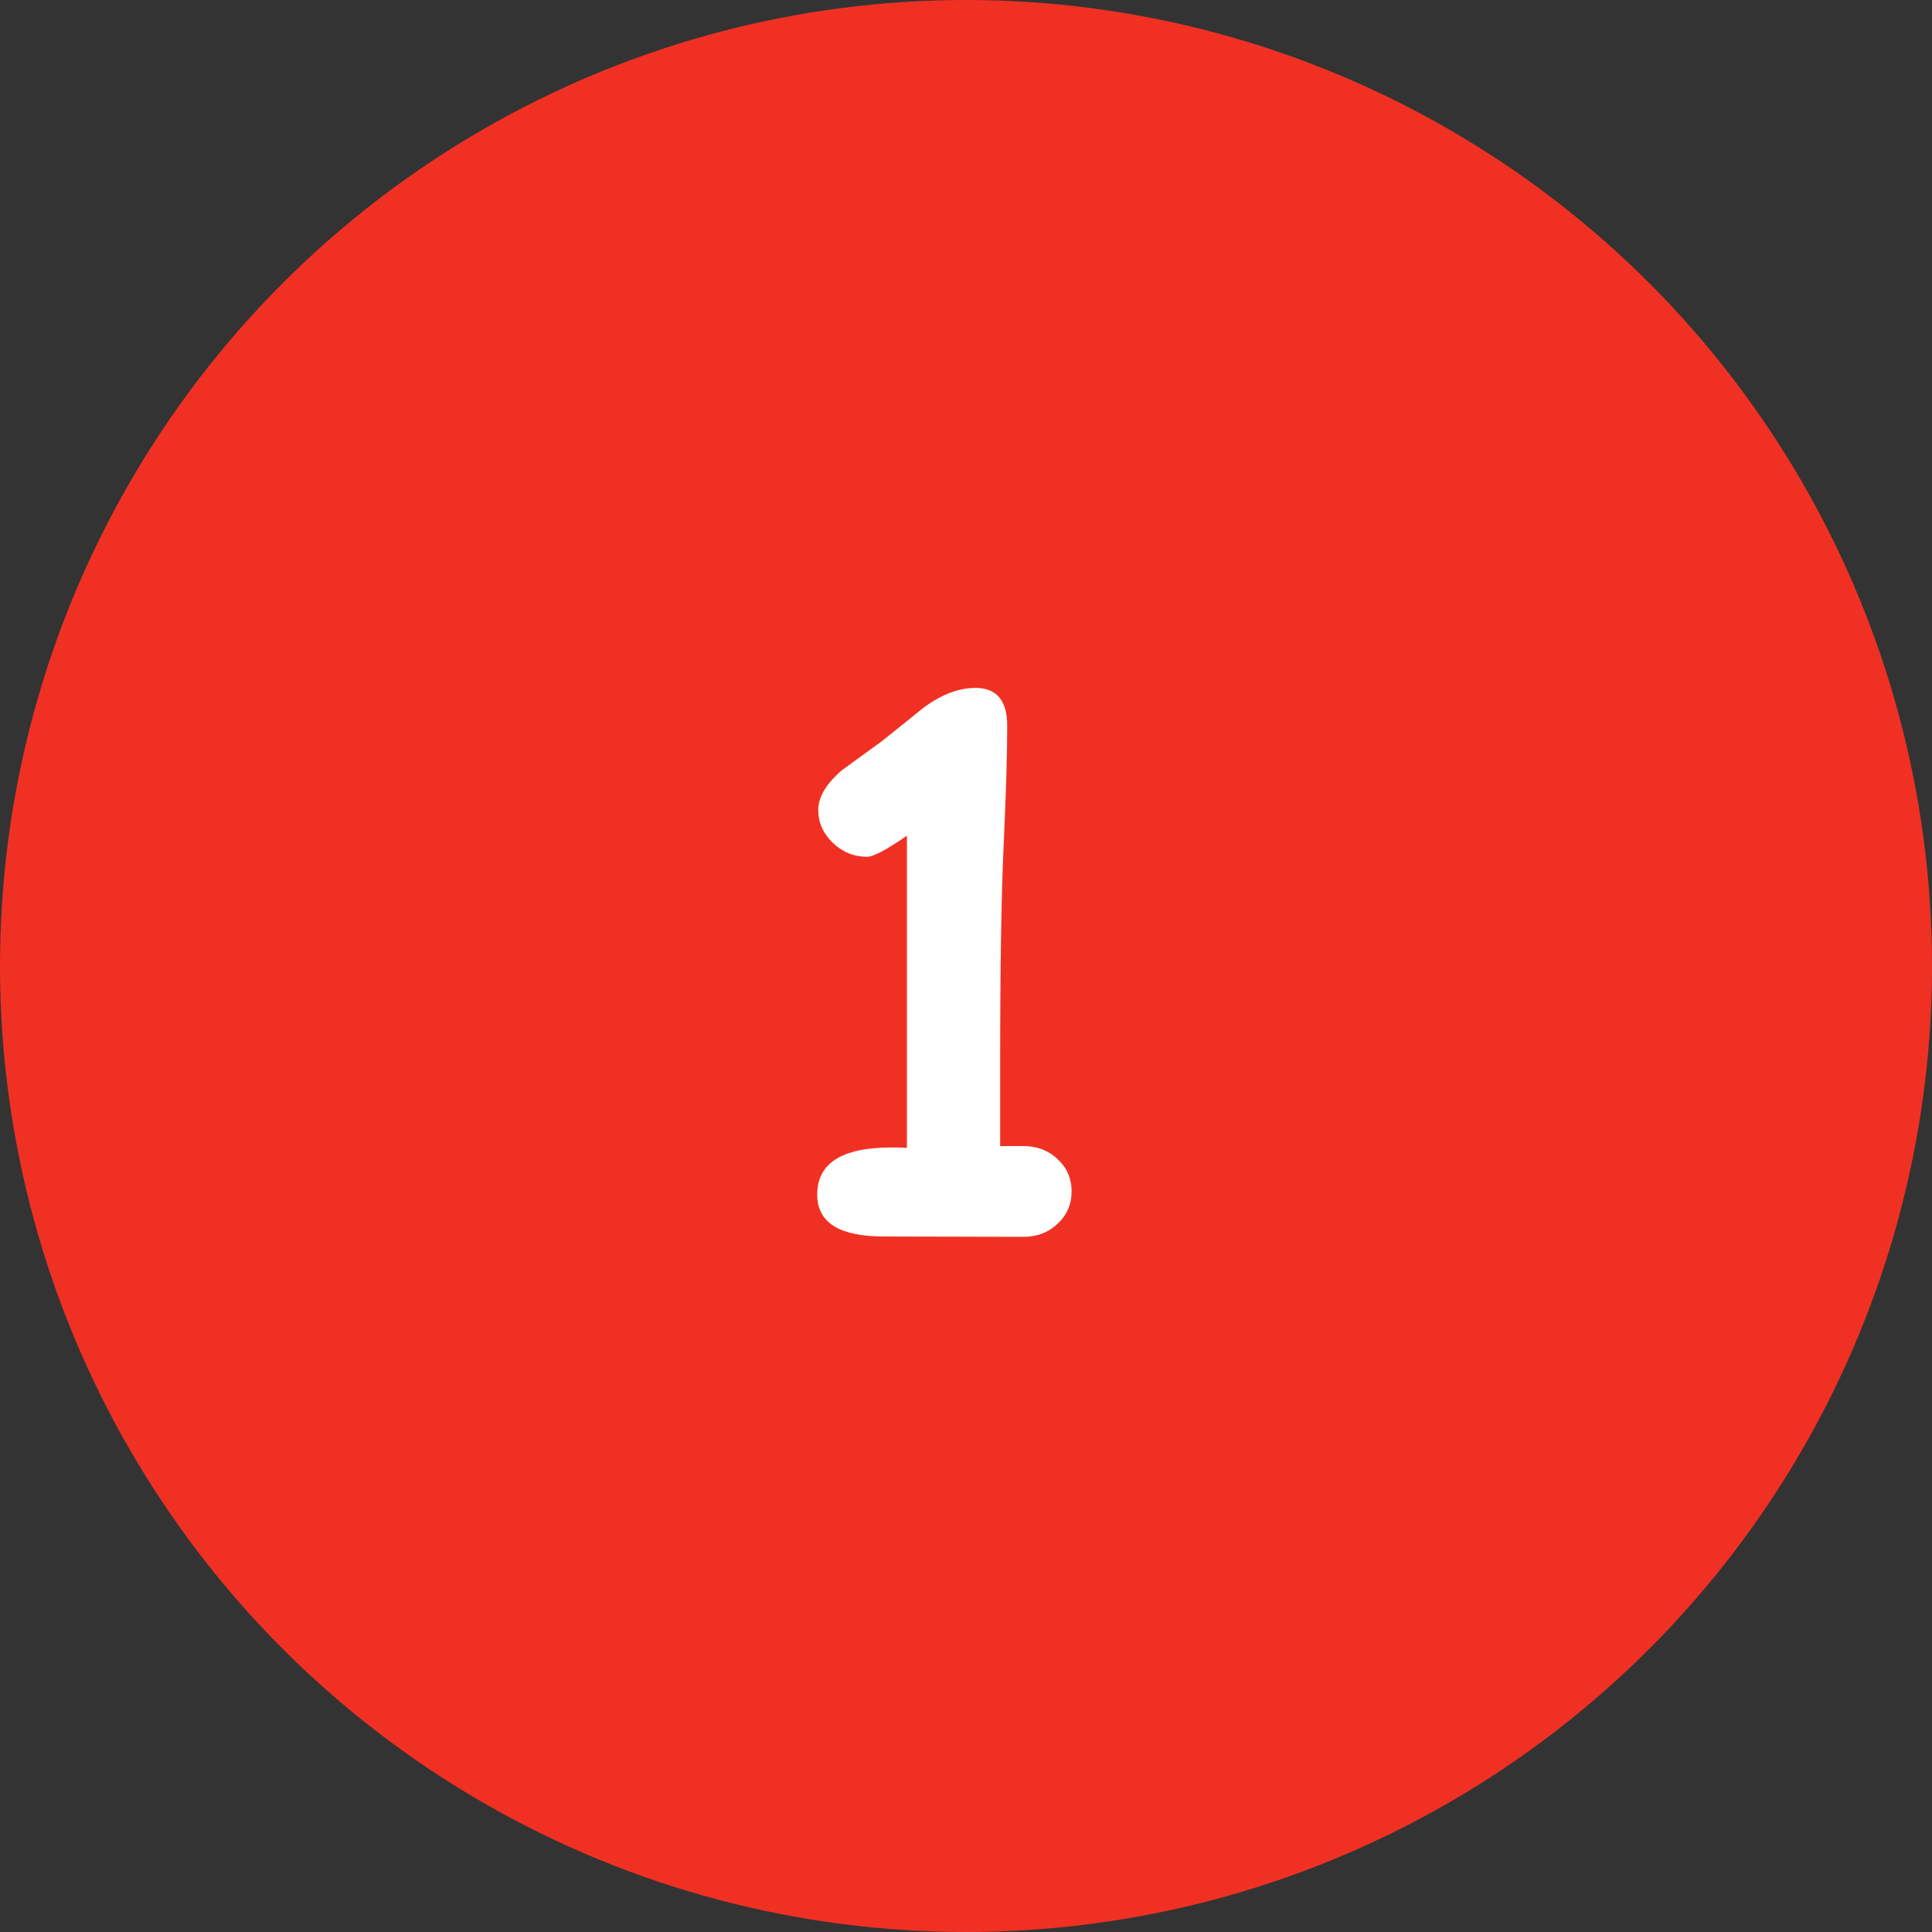 <svg width="50" height="50" viewBox="0 0 50 50" fill="none" xmlns="http://www.w3.org/2000/svg">
<rect x="0" y="0" width="50" height="50" fill="#333333" stroke="none"/>
<circle cx="25" cy="25" r="25" fill="#F13024"/>
<path d="M26.485 32.009L22.87 32C21.723 32 21.149 31.639 21.149 30.916C21.149 30.103 21.79 29.696 23.071 29.696C23.192 29.696 23.326 29.699 23.471 29.705V21.628C22.943 21.992 22.6 22.174 22.442 22.174C22.102 22.174 21.805 22.053 21.55 21.81C21.301 21.567 21.176 21.285 21.176 20.963C21.176 20.629 21.38 20.286 21.787 19.934L22.816 19.187L23.927 18.295C24.382 17.967 24.822 17.803 25.247 17.803C25.793 17.803 26.067 18.131 26.067 18.787C26.067 19.509 26.036 20.526 25.976 21.837C25.915 23.148 25.884 25.021 25.884 27.456V29.66H26.485C26.838 29.66 27.132 29.772 27.369 29.997C27.612 30.221 27.733 30.5 27.733 30.834C27.733 31.168 27.612 31.448 27.369 31.672C27.132 31.897 26.838 32.009 26.485 32.009Z" fill="white"/>
</svg>
